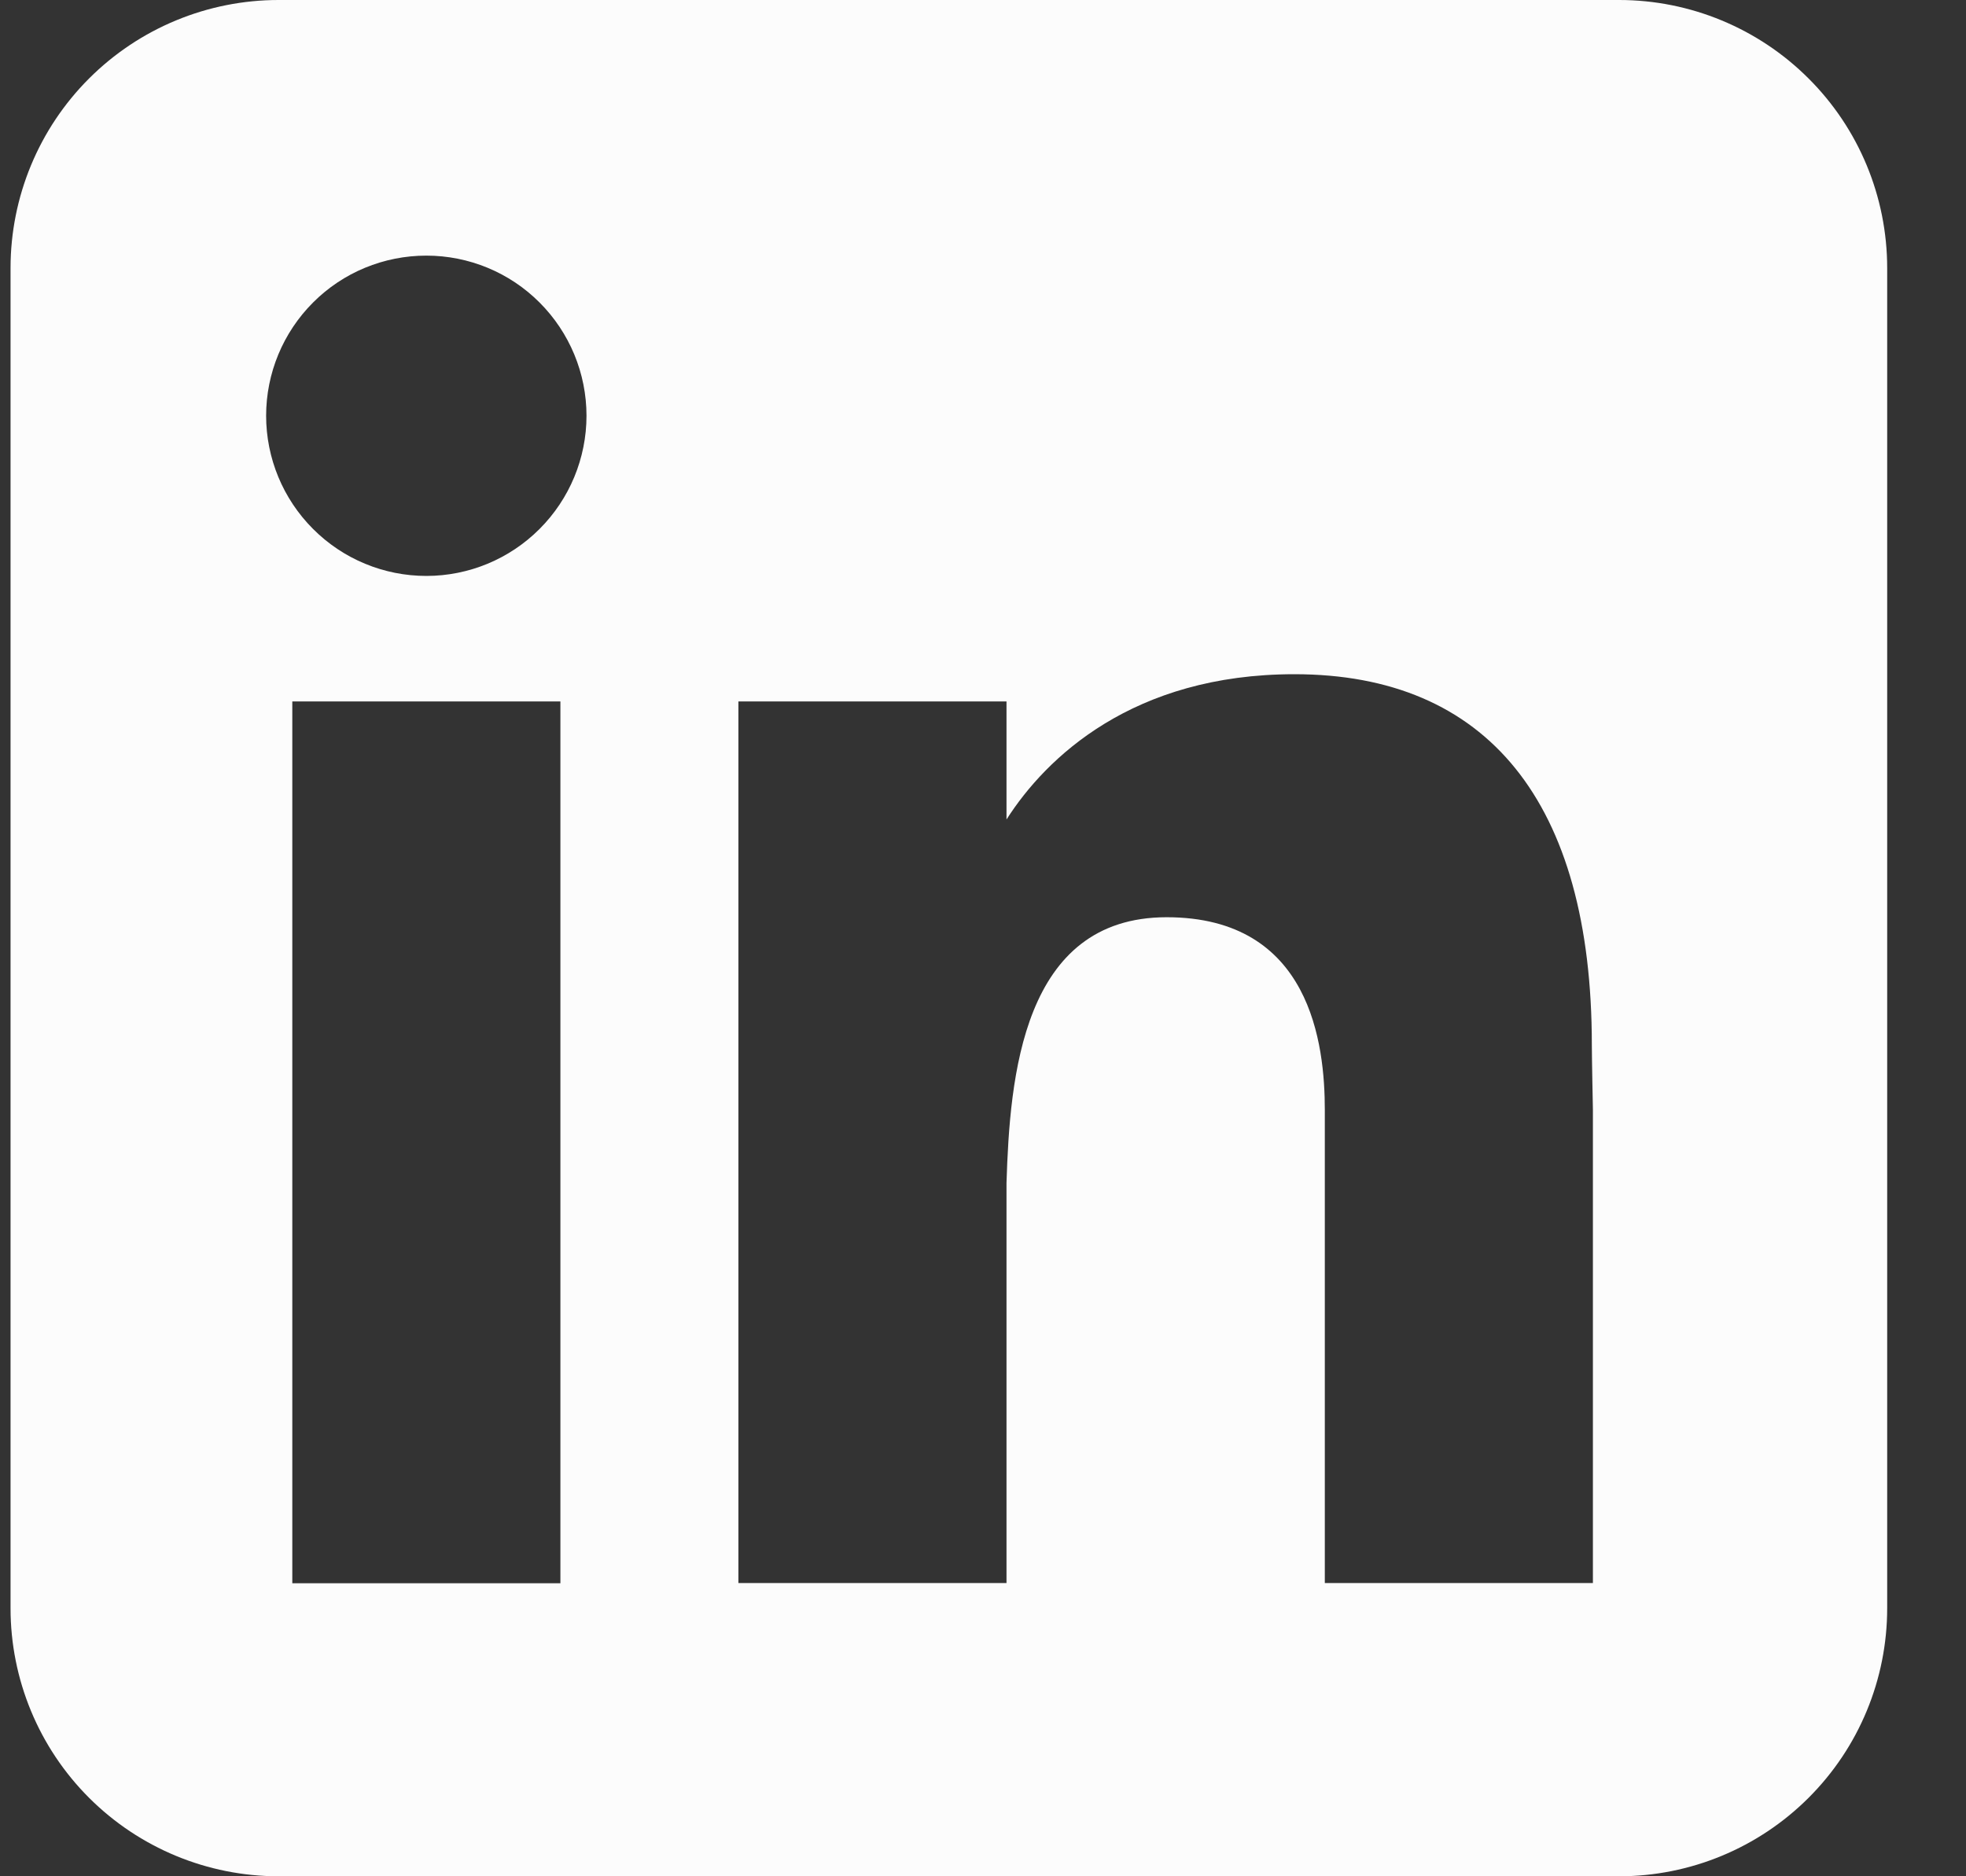 <?xml version="1.0" encoding="UTF-8"?>
<svg xmlns="http://www.w3.org/2000/svg" width="22" height="21" viewBox="0 0 22 21" fill="none">
  <rect x="0" y="0" width="22" height="21" fill="#333333" stroke="none"/>
  <path fill-rule="evenodd" clip-rule="evenodd" d="M3.118 0C2.322 0 1.559 0.316 0.996 0.879C0.434 1.441 0.118 2.204 0.118 3V18C0.118 18.796 0.434 19.559 0.996 20.121C1.559 20.684 2.322 21 3.118 21H18.118C18.913 21 19.676 20.684 20.239 20.121C20.802 19.559 21.118 18.796 21.118 18V3C21.118 2.204 20.802 1.441 20.239 0.879C19.676 0.316 18.913 0 18.118 0H3.118ZM4.771 6.446C5.246 6.446 5.702 6.257 6.038 5.92C6.374 5.584 6.563 5.128 6.563 4.653C6.563 4.178 6.374 3.722 6.038 3.386C5.702 3.049 5.246 2.861 4.771 2.861C4.295 2.861 3.839 3.049 3.503 3.386C3.167 3.722 2.978 4.178 2.978 4.653C2.978 5.128 3.167 5.584 3.503 5.92C3.839 6.257 4.295 6.446 4.771 6.446ZM6.271 17.72V7.851H3.271V17.72H6.271ZM8.263 7.851H11.263V9.172C11.705 8.479 12.677 7.546 14.485 7.546C16.642 7.546 17.813 8.976 17.813 11.695C17.813 11.826 17.825 12.421 17.825 12.421V17.718H14.825V12.423C14.825 11.695 14.672 10.266 13.055 10.266C11.437 10.266 11.3 12.063 11.263 13.239V17.718H8.263V7.851Z" fill="#FCFCFC"></path>
</svg>
